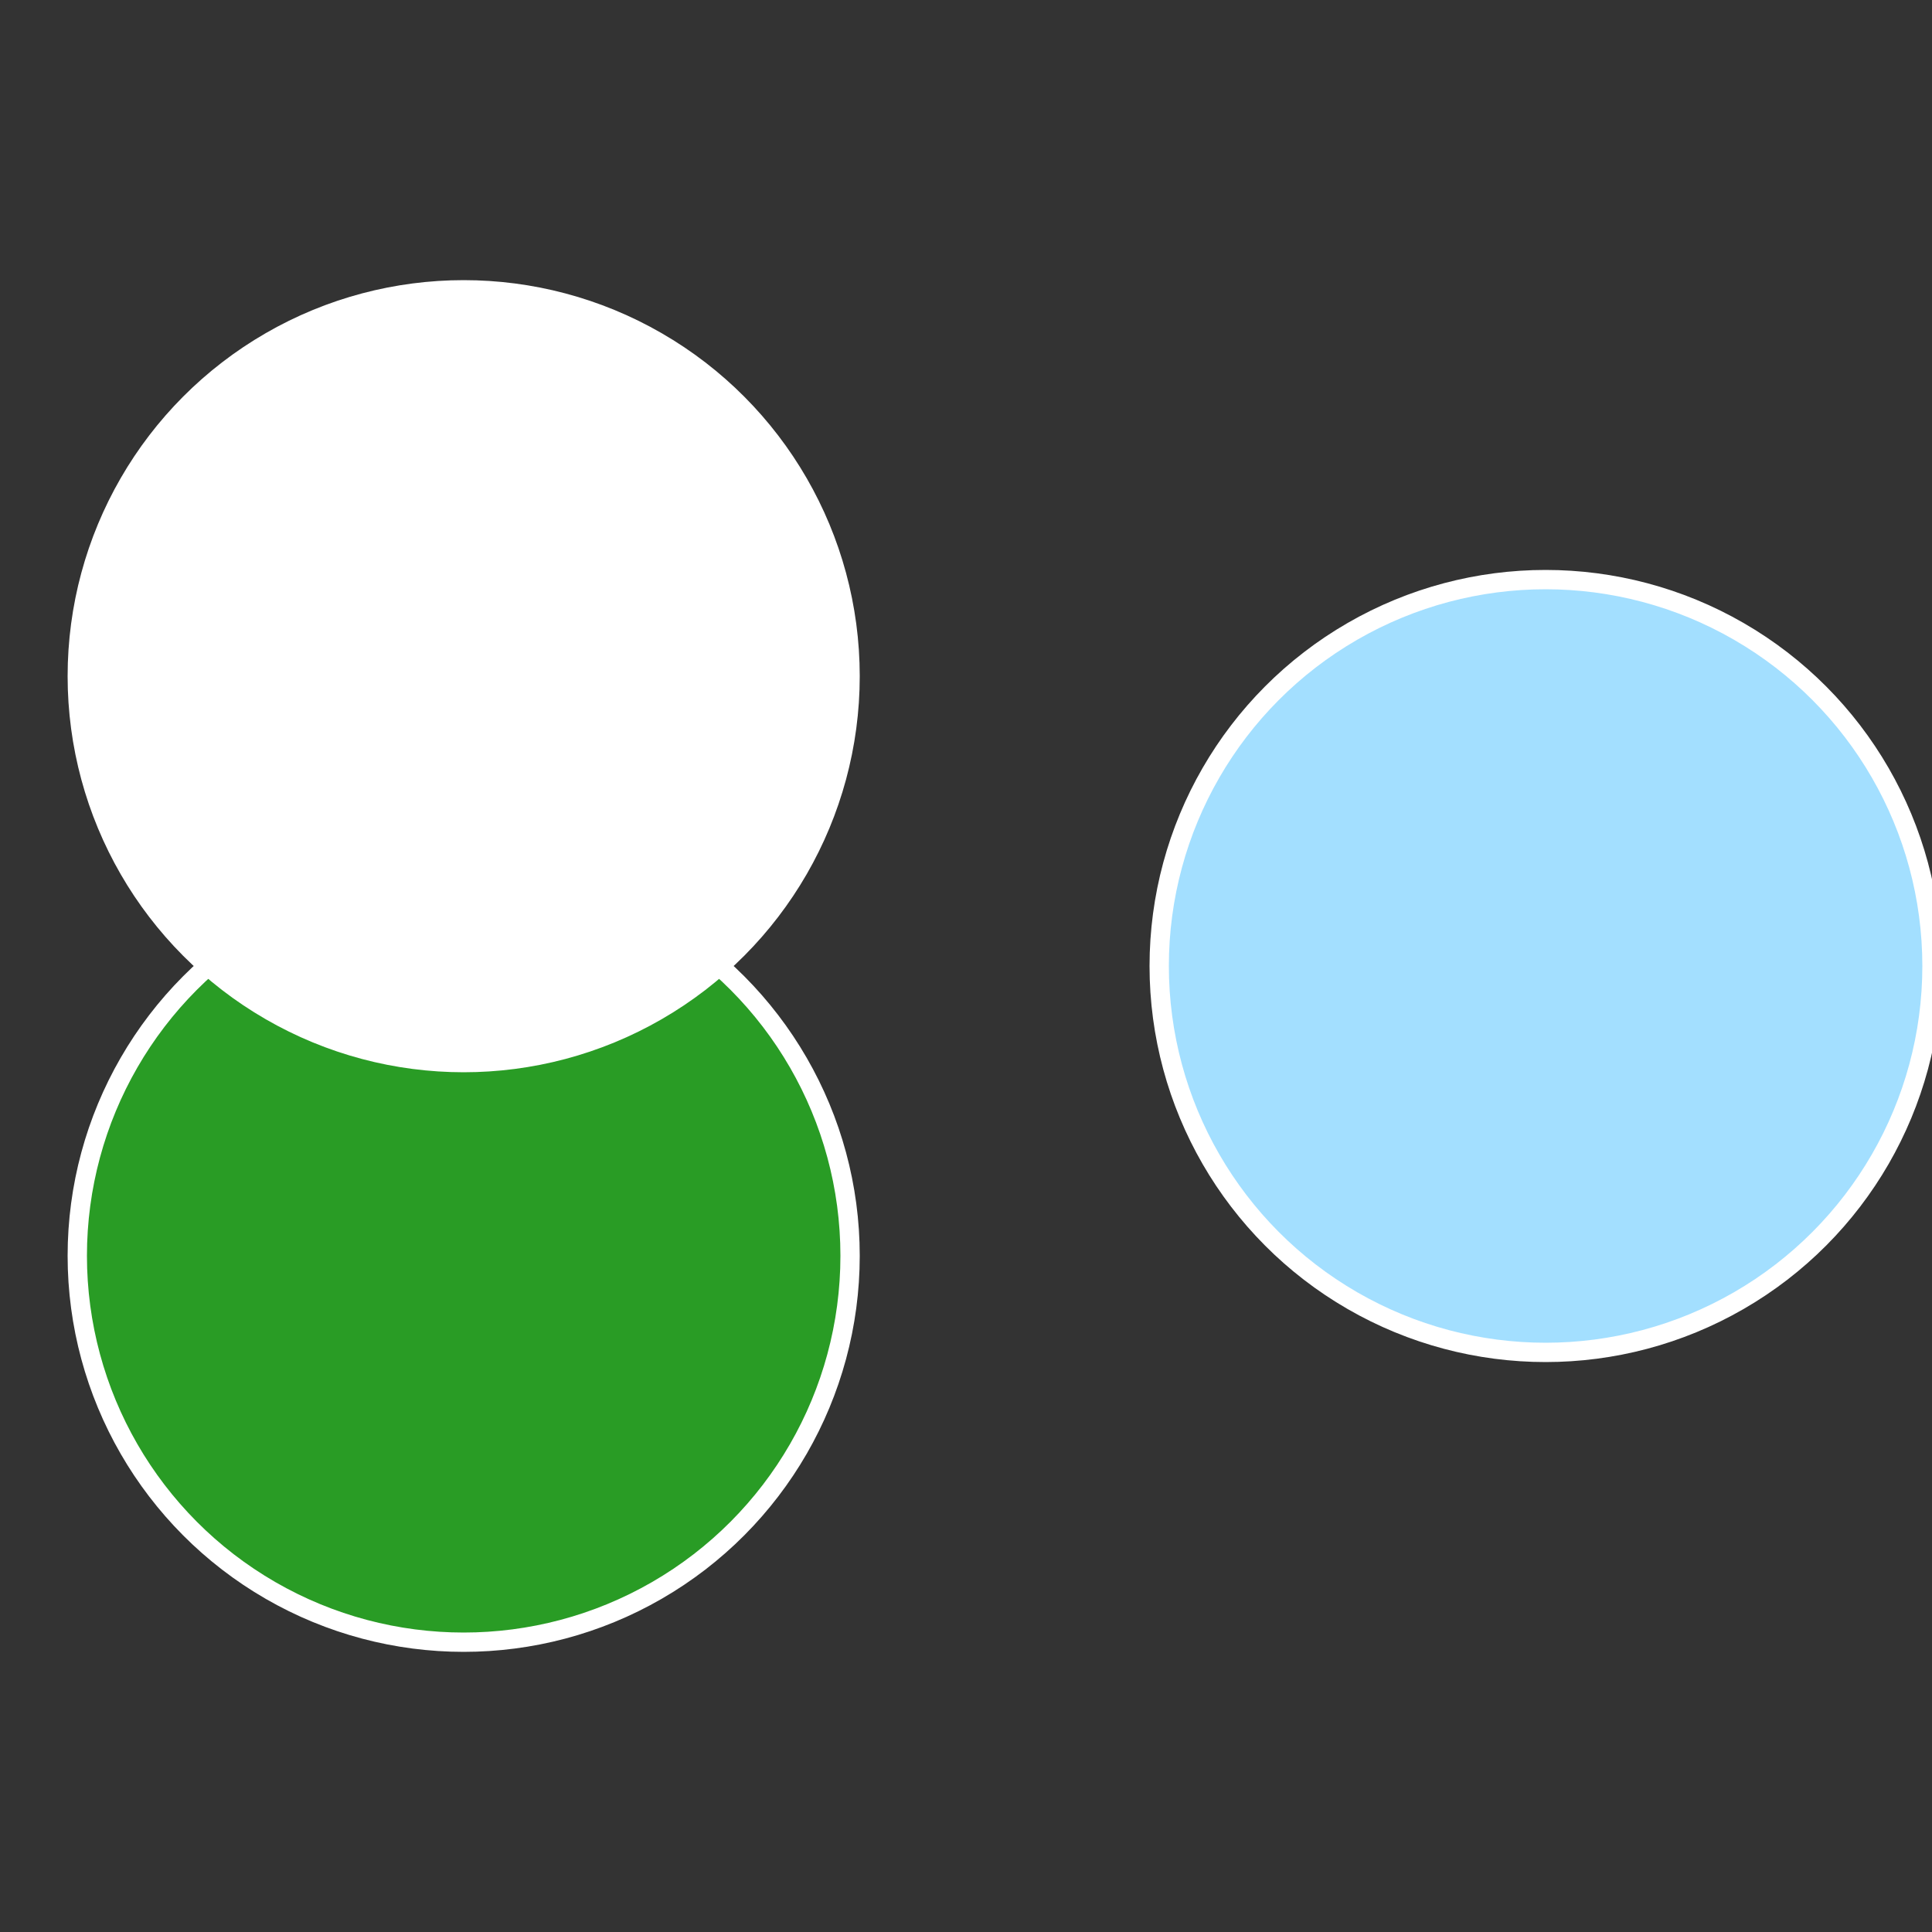 <?xml version="1.0" standalone="no"?>
<svg width="500" height="500" viewBox="-1 -1 2 2" xmlns="http://www.w3.org/2000/svg">
 
                <rect x="-1" y="-1" width="2" height="2" fill="#333333" stroke="none"/>
 
                <circle cx="0.6" cy="0" r="0.4" fill="#a3dfffffffffffff53ac25" stroke="#fff" stroke-width="1%" />
             
                <circle cx="-0.52" cy="0.3" r="0.4" fill="#299c25fffffffffffff53a" stroke="#fff" stroke-width="1%" />
             
                <circle cx="-0.52" cy="-0.3" r="0.4" fill="#fffffffffffff53ac25fffffffffffffec7" stroke="#fff" stroke-width="1%" />
            </svg>
